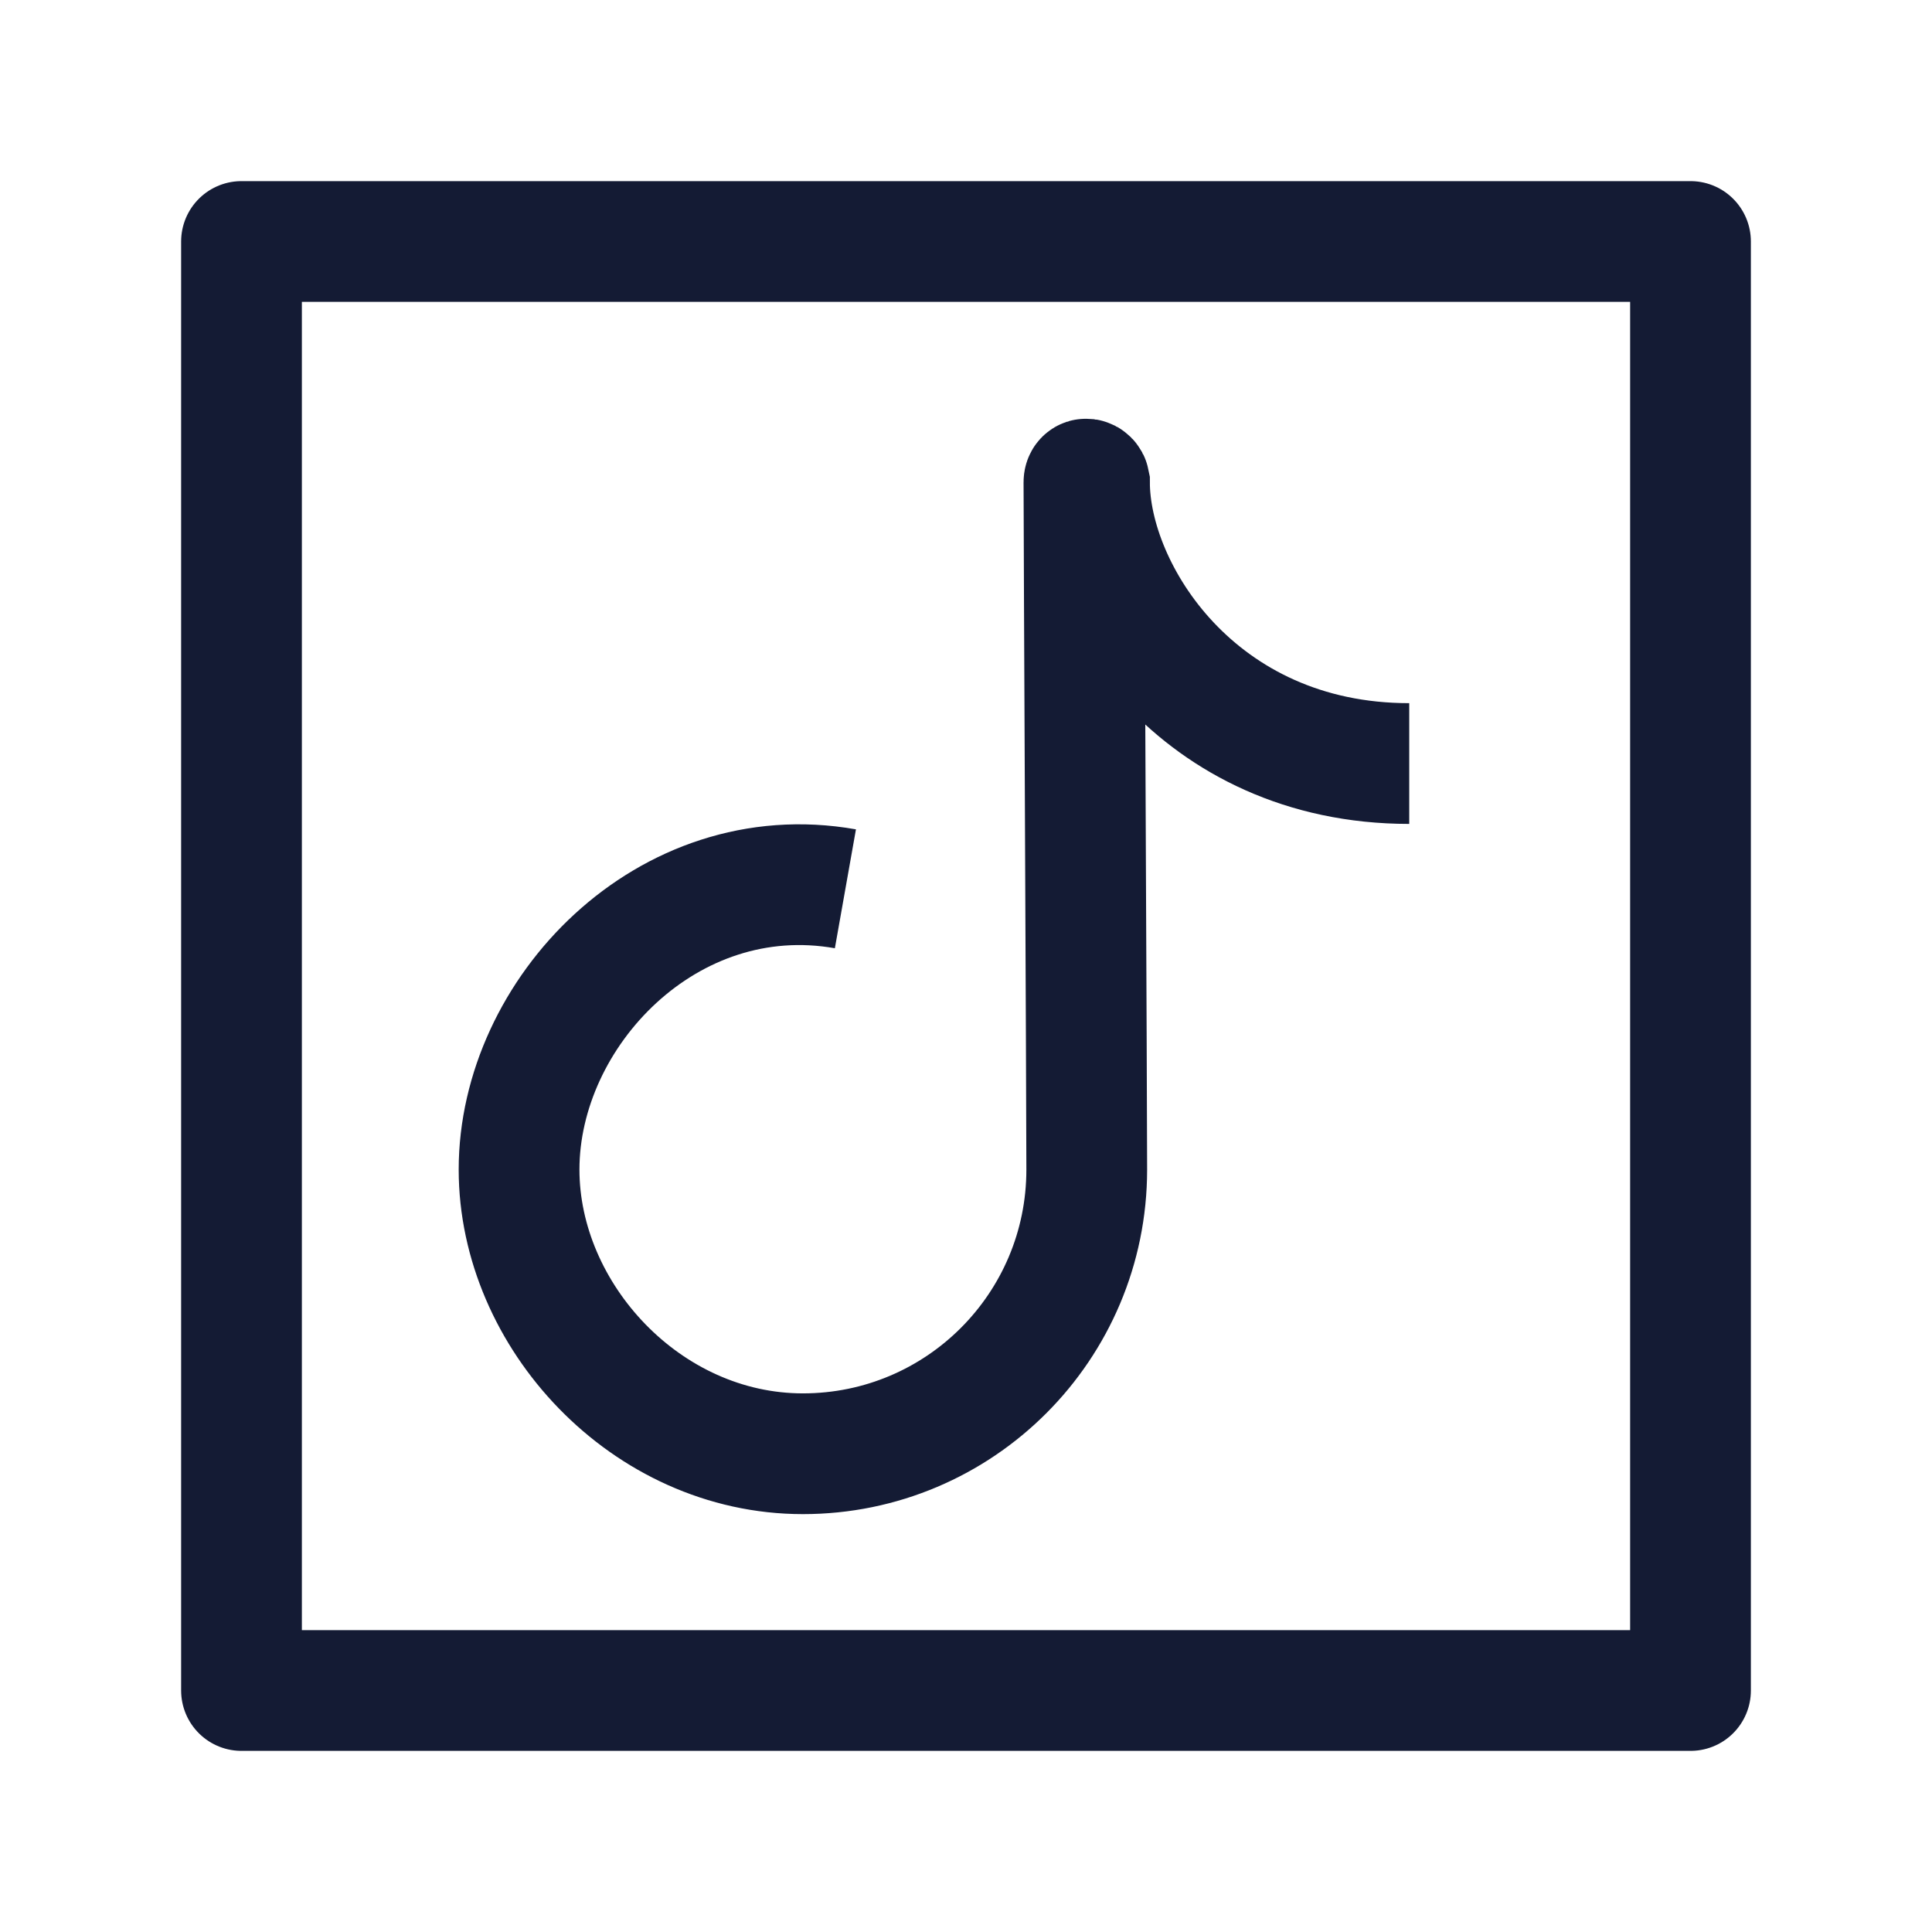 <svg width="24" height="24" viewBox="0 0 24 24" fill="none" xmlns="http://www.w3.org/2000/svg">
<path d="M21 3V21H3V3H21Z" stroke="#141B34" stroke-width="1.5" stroke-linejoin="round"/>
<path d="M10.502 11.041C8.291 10.649 6.448 12.579 6.448 14.529C6.448 16.343 8.027 18.059 9.974 18.059C11.922 18.059 13.5 16.479 13.5 14.529C13.5 13.71 13.465 6.618 13.465 5.991C13.465 5.93 13.526 5.947 13.534 5.991C13.534 7.351 14.871 9.485 17.506 9.485" stroke="#141B34" stroke-width="1.5"/>
</svg>
